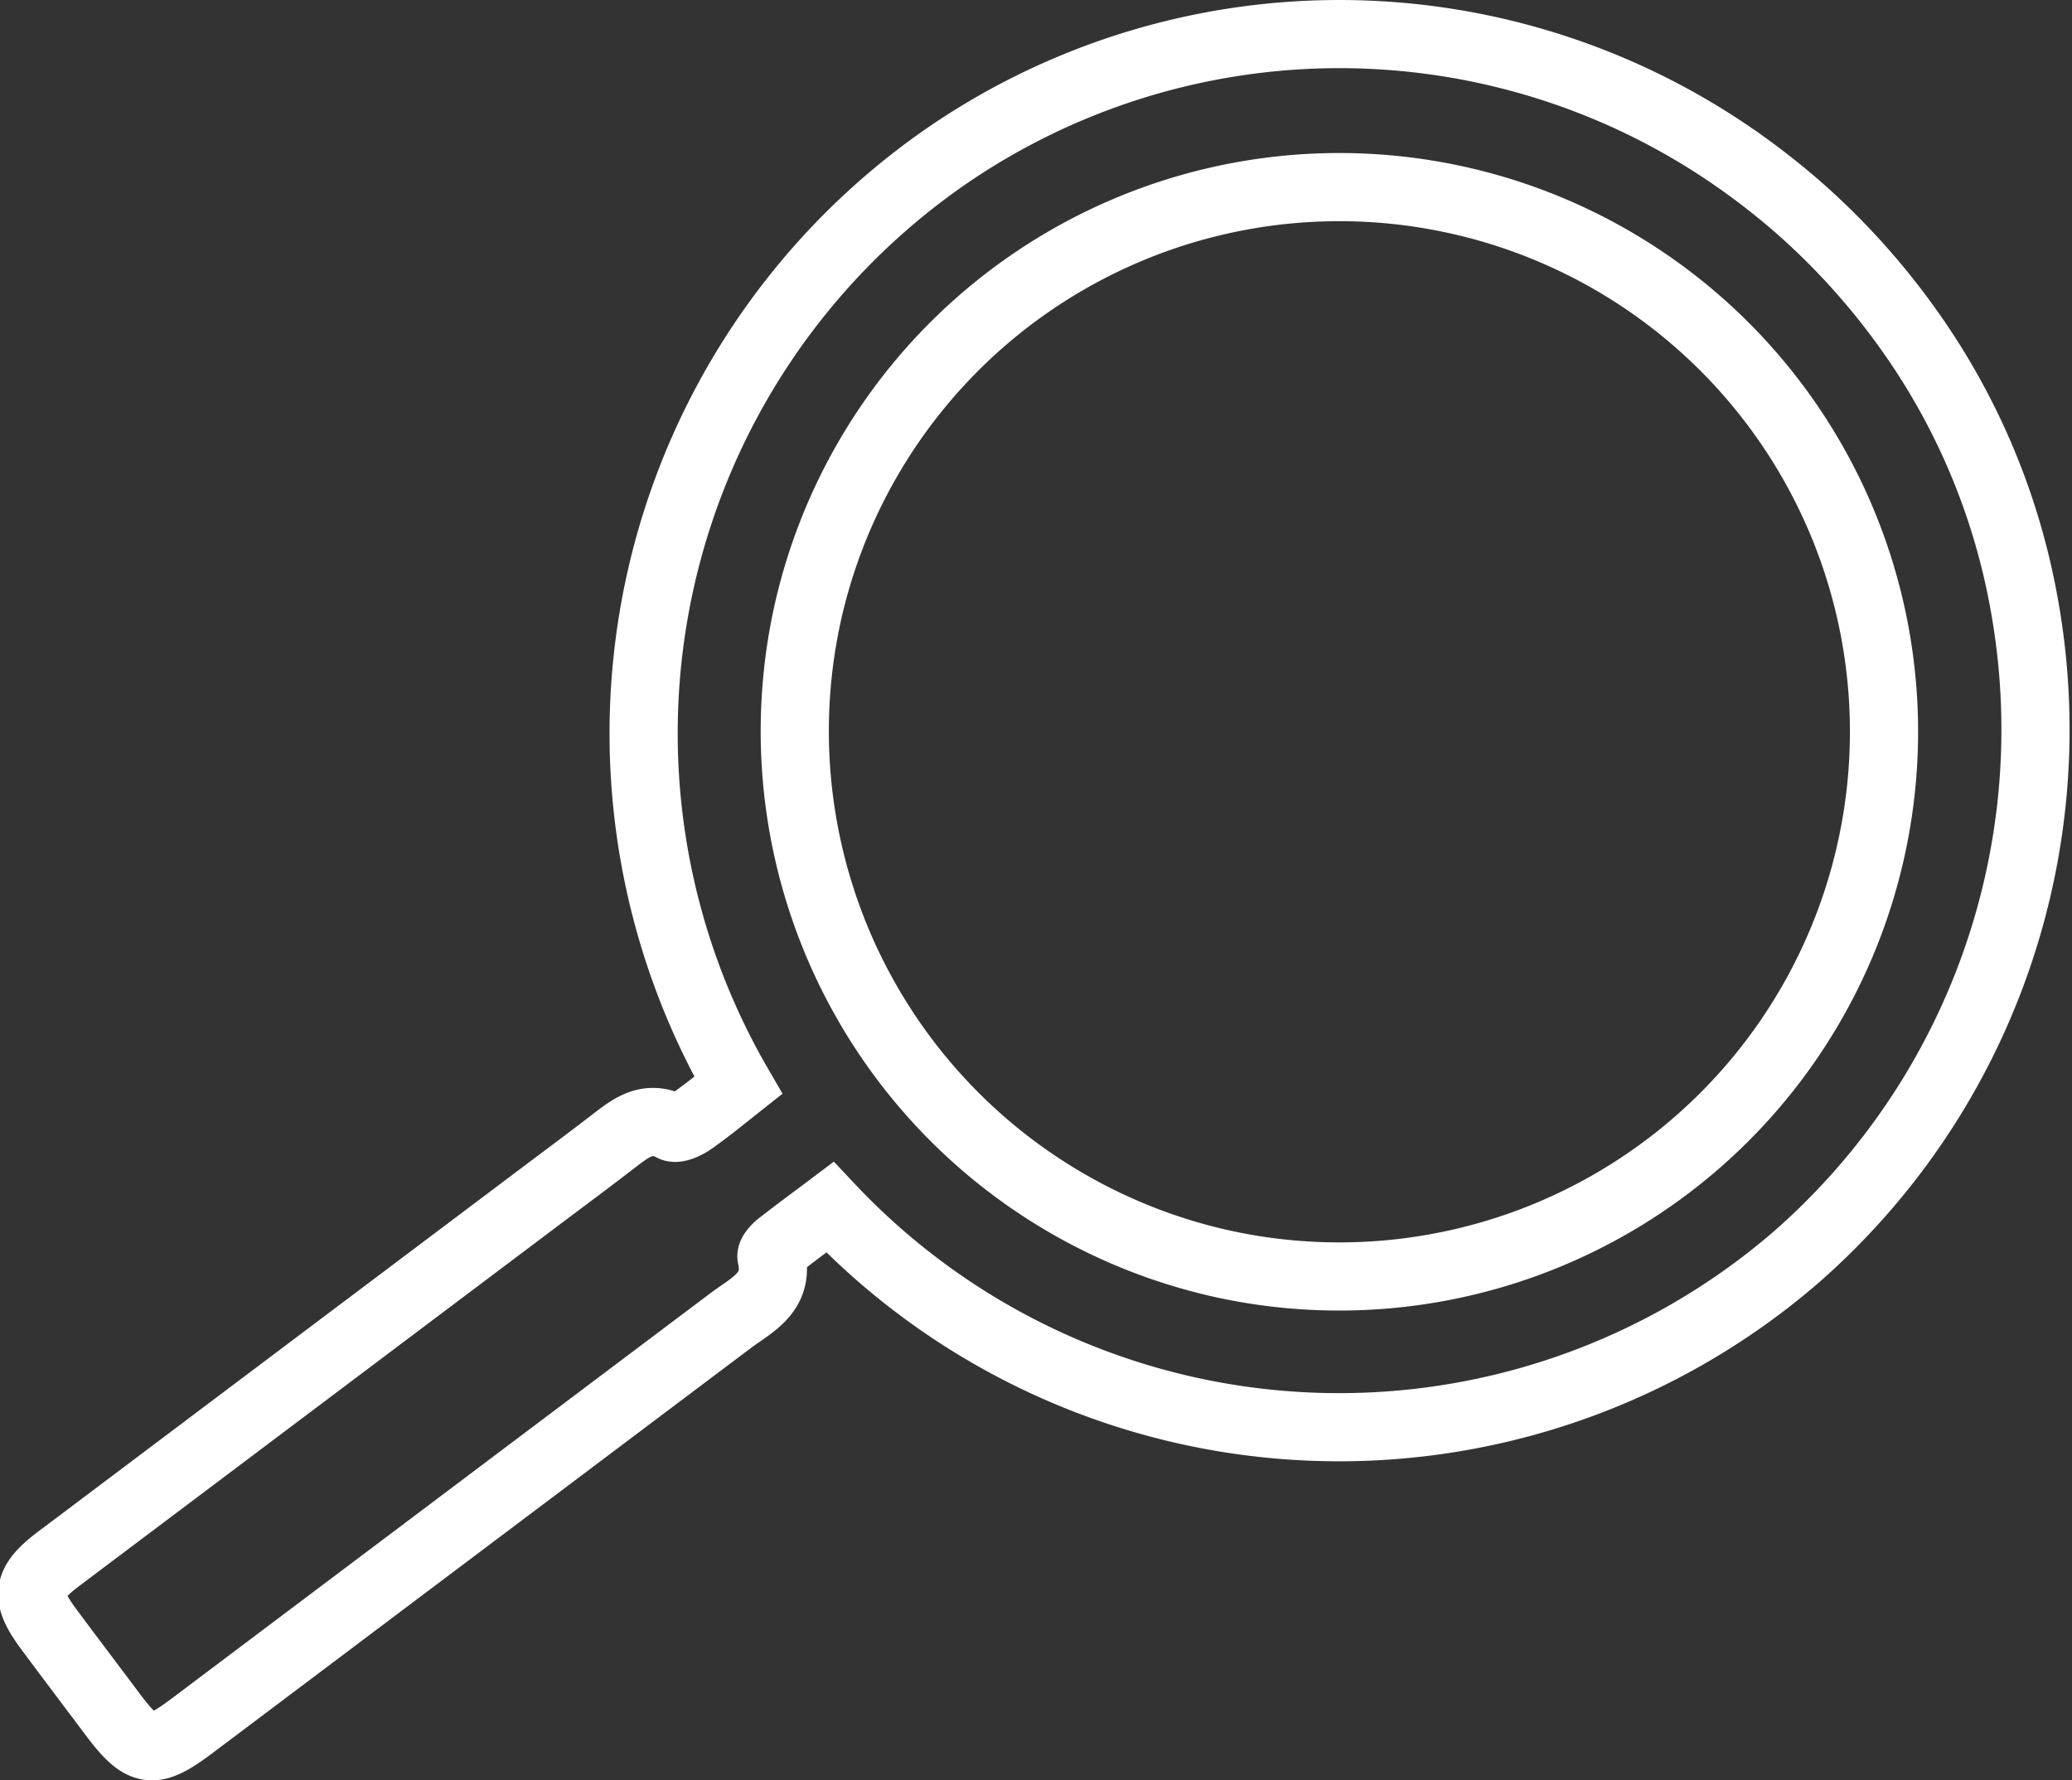 <svg xmlns="http://www.w3.org/2000/svg" width="45.596" height="39.18" viewBox="0 0 45.596 39.18">
  <rect x="0" y="0" width="45.596" height="39.18" fill="#333333" stroke="none"/>
  <g id="LEAD_GEN_SEO_white" data-name="LEAD GEN_SEO white" transform="translate(0.709 0.75)">
    <path id="Path_1922" data-name="Path 1922" d="M-39.543-375.027c-.458-.618-.926-1.233-1.389-1.852-.662-.881-.887-.917-1.758-.261l-11.834,8.905c-.469.355-1.093.619-.914,1.415.016.07-.107.2-.193.265-.361.284-.737.558-1.094.827a15.384,15.384,0,0,0-21.252-1.107A15.432,15.432,0,0,0-83.013-352.5a14.916,14.916,0,0,0,2.575,6.122,15.677,15.677,0,0,0,2.391,2.647q.589.514,1.222.967a15.264,15.264,0,0,0,16.677.72q.479-.284.932-.6a15.444,15.444,0,0,0,4.509-20.4c.357-.283.685-.552,1.027-.791.12-.083.334-.183.425-.132.559.295.931-.033,1.329-.335.5-.386,1.009-.763,1.51-1.14l10.659-8.02C-39.034-374.007-39-374.3-39.543-375.027Zm-16.674,22.294a11.987,11.987,0,0,1-14.246,9.187,11.985,11.985,0,0,1-9.187-14.246,11.986,11.986,0,0,1,14.2-9.2A12.008,12.008,0,0,1-56.217-352.734Z" transform="translate(-39.17 -339.908) rotate(180)" fill="none" stroke="#fff" stroke-miterlimit="10" stroke-width="1.5"/>
  </g>
</svg>
